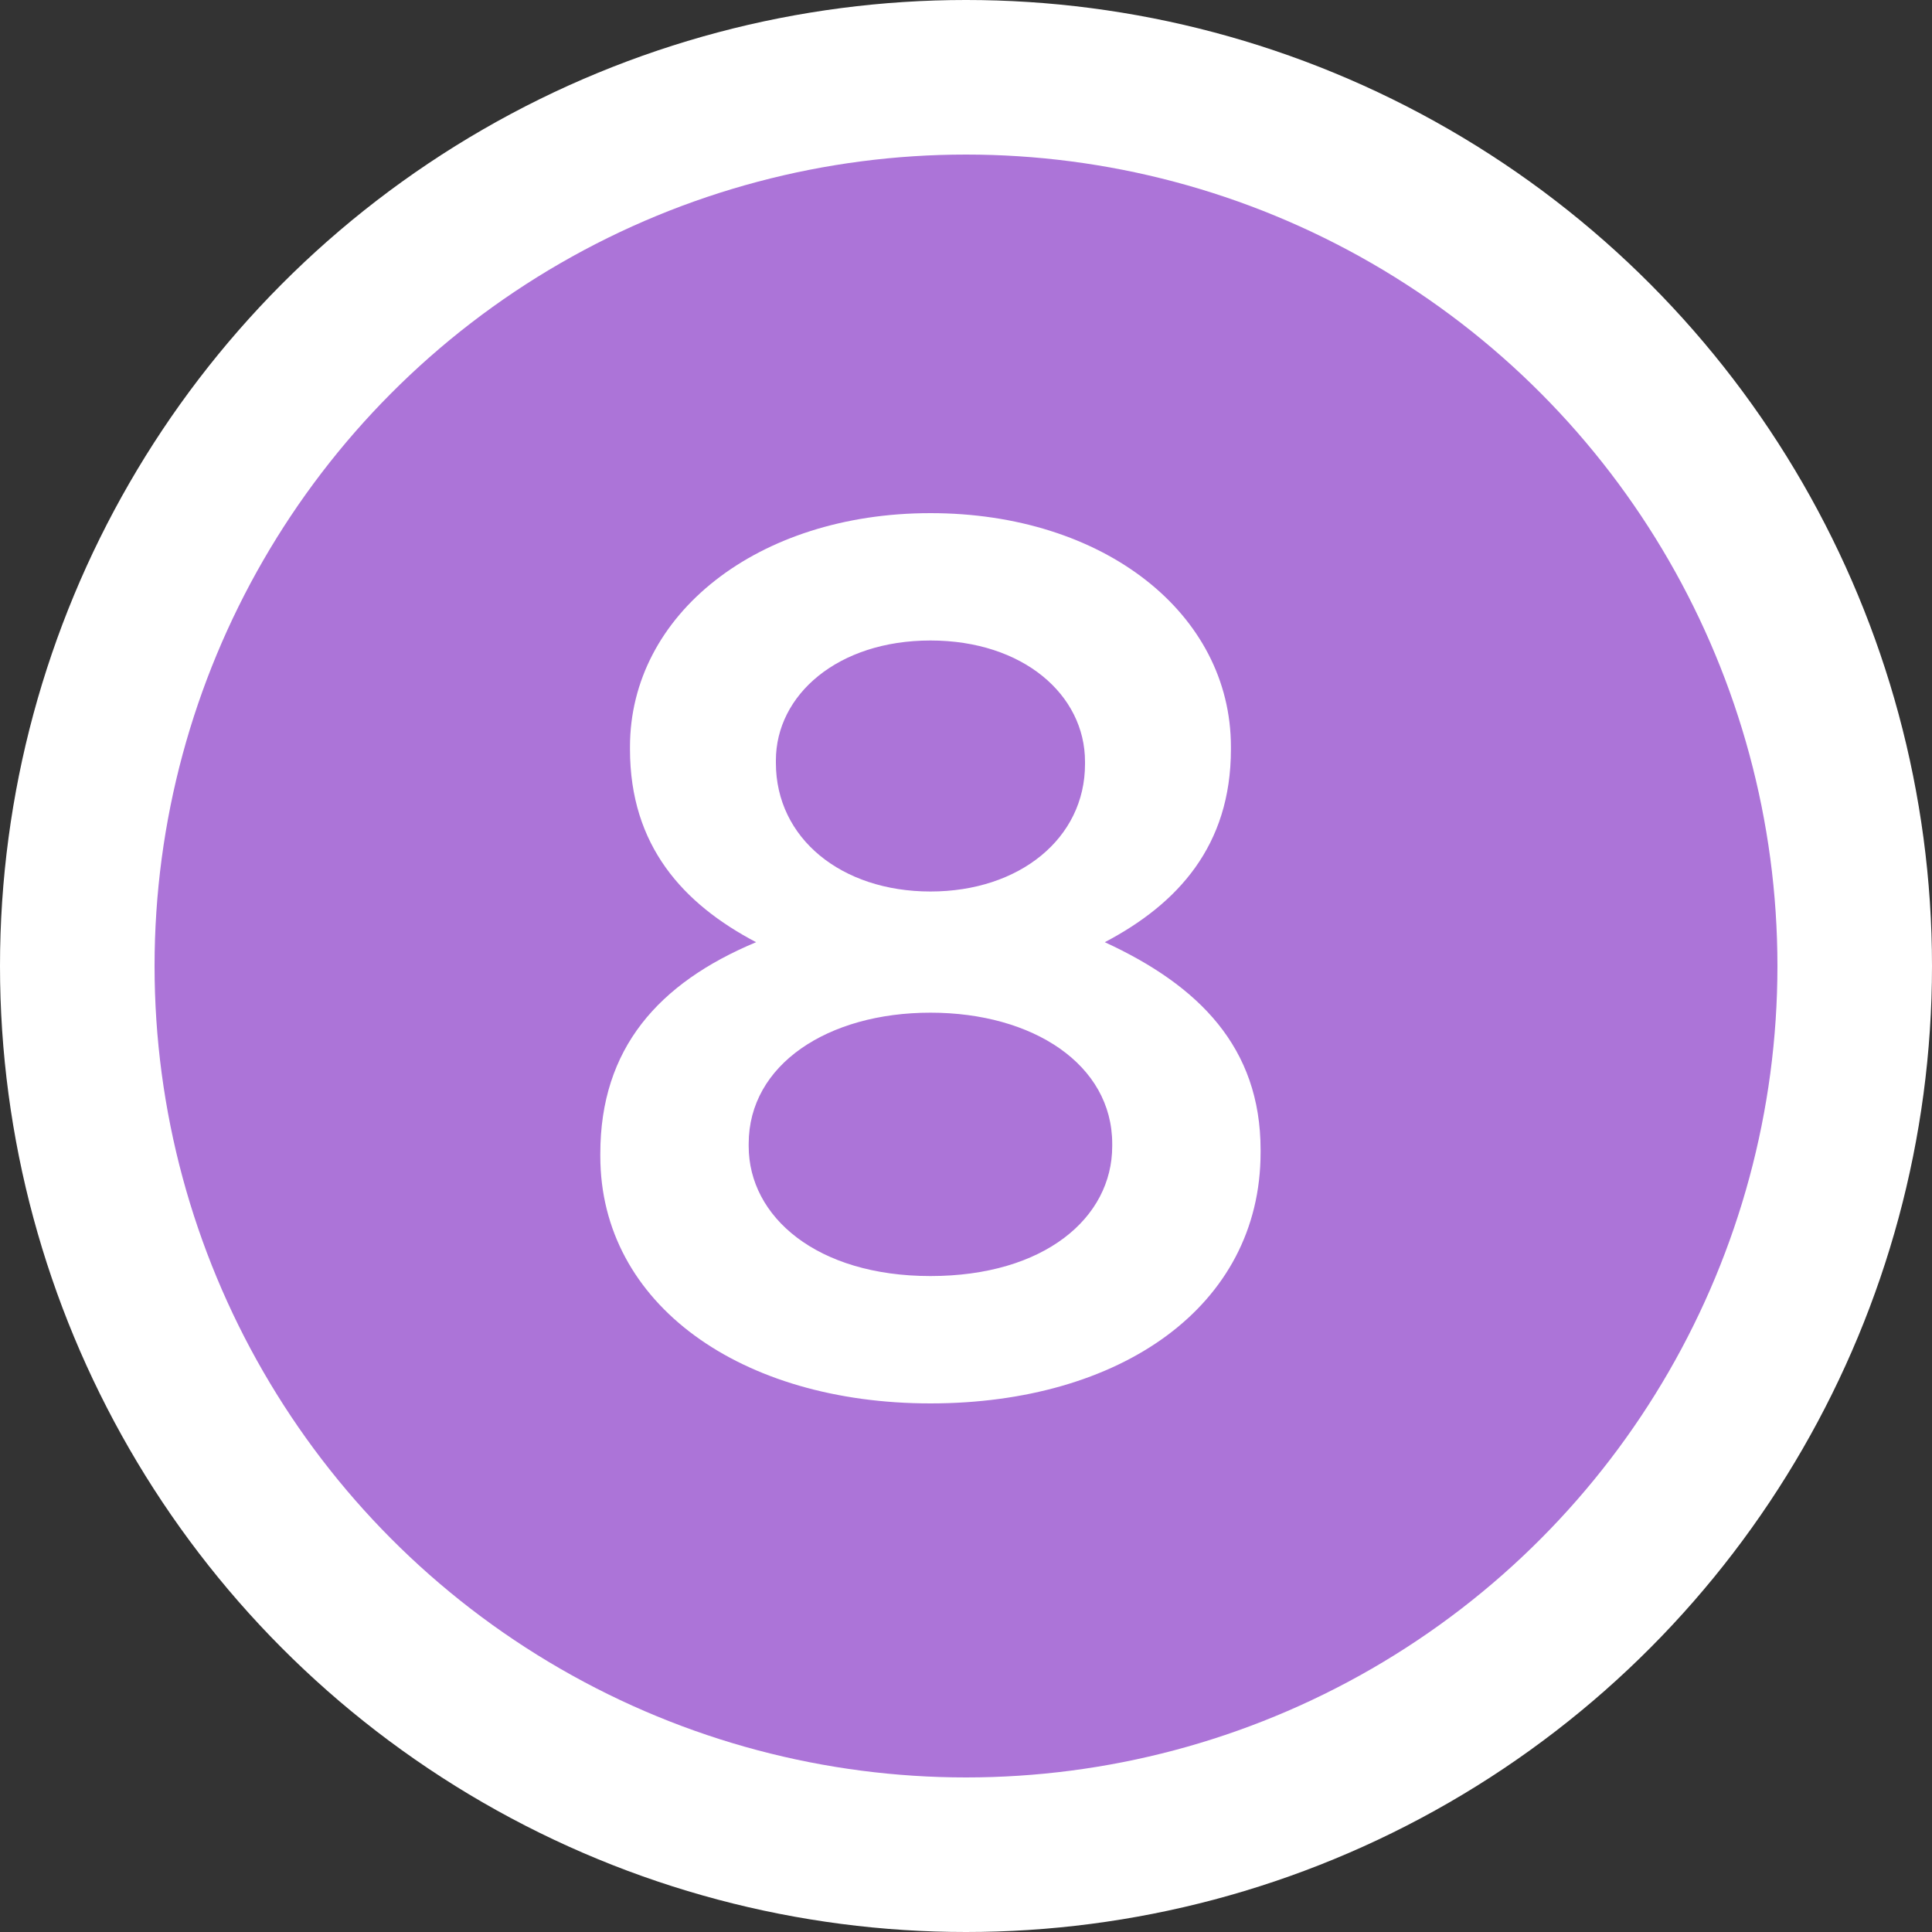 <svg width="25" height="25" viewBox="0 0 25 25" fill="none" xmlns="http://www.w3.org/2000/svg">
<rect x="0" y="0" width="25" height="25" fill="#333333" stroke="none"/>
<circle cx="12.5" cy="12.5" r="12.5" fill="white"/>
<circle cx="12.5" cy="12.5" r="10.5" fill="#AC74D8"/>
<path d="M12.04 18.16C14.488 18.16 16.312 16.912 16.312 14.912V14.88C16.312 13.552 15.512 12.752 14.296 12.192C15.24 11.696 15.928 10.944 15.928 9.696V9.664C15.928 7.936 14.28 6.64 12.04 6.64C9.8 6.64 8.152 7.952 8.152 9.664V9.696C8.152 10.944 8.84 11.696 9.784 12.192C8.52 12.72 7.768 13.568 7.768 14.928V14.96C7.768 16.88 9.592 18.16 12.04 18.16ZM12.04 11.536C10.888 11.536 10.04 10.848 10.04 9.872V9.84C10.04 8.992 10.84 8.288 12.04 8.288C13.24 8.288 14.04 8.992 14.04 9.856V9.888C14.04 10.848 13.192 11.536 12.04 11.536ZM12.04 16.512C10.568 16.512 9.688 15.744 9.688 14.832V14.8C9.688 13.776 10.712 13.104 12.04 13.104C13.368 13.104 14.392 13.776 14.392 14.8V14.832C14.392 15.76 13.512 16.512 12.04 16.512Z" fill="white"/>
</svg>
